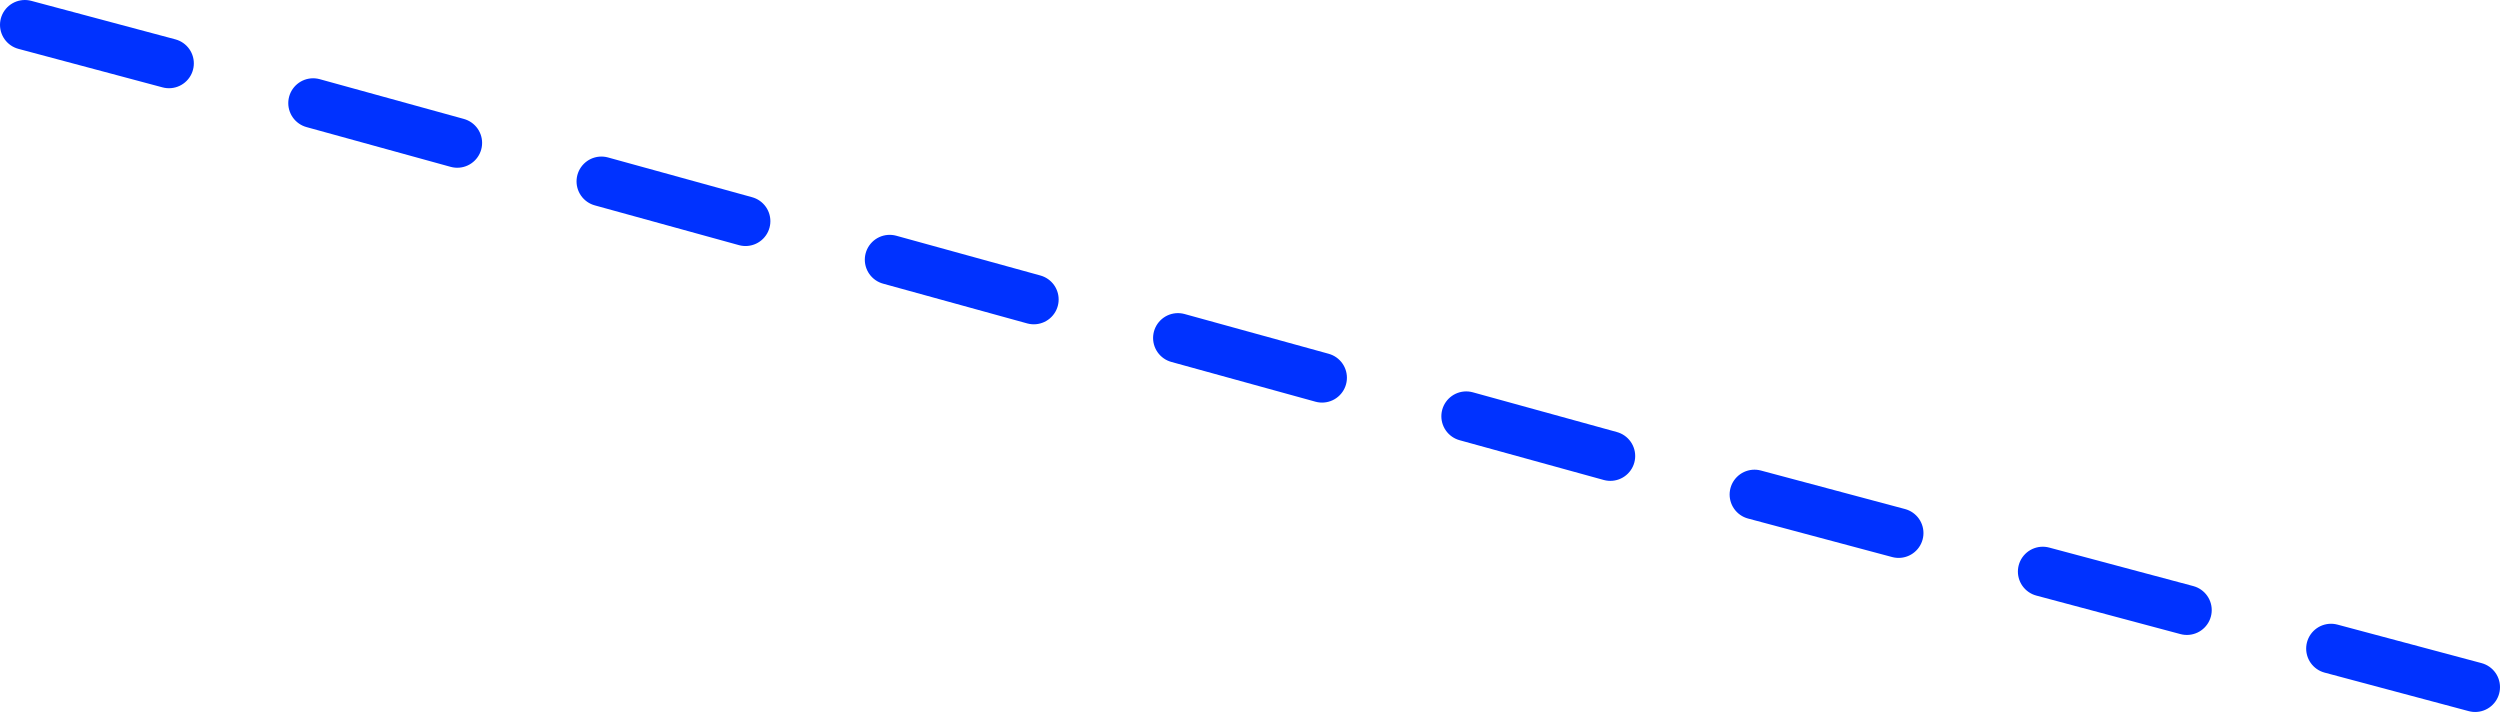<?xml version="1.0" encoding="UTF-8" standalone="no"?>
<svg xmlns:xlink="http://www.w3.org/1999/xlink" height="57.3px" width="201.2px" xmlns="http://www.w3.org/2000/svg">
  <g transform="matrix(1.0, 0.0, 0.0, 1.0, -216.9, -329.8)">
    <path d="M346.5 366.5 L334.9 363.3 M392.9 378.9 L381.3 375.8 M369.7 372.7 L358.1 369.6 M416.1 385.1 L404.5 382.0 M230.5 334.9 L218.9 331.8 M300.1 353.9 L288.5 350.7 M323.3 360.2 L311.7 357.0 M276.9 347.6 L265.3 344.4 M253.7 341.3 L242.1 338.1" fill="none" stroke="#0032ff" stroke-linecap="round" stroke-linejoin="round" stroke-width="4.0"/>
  </g>
</svg>
